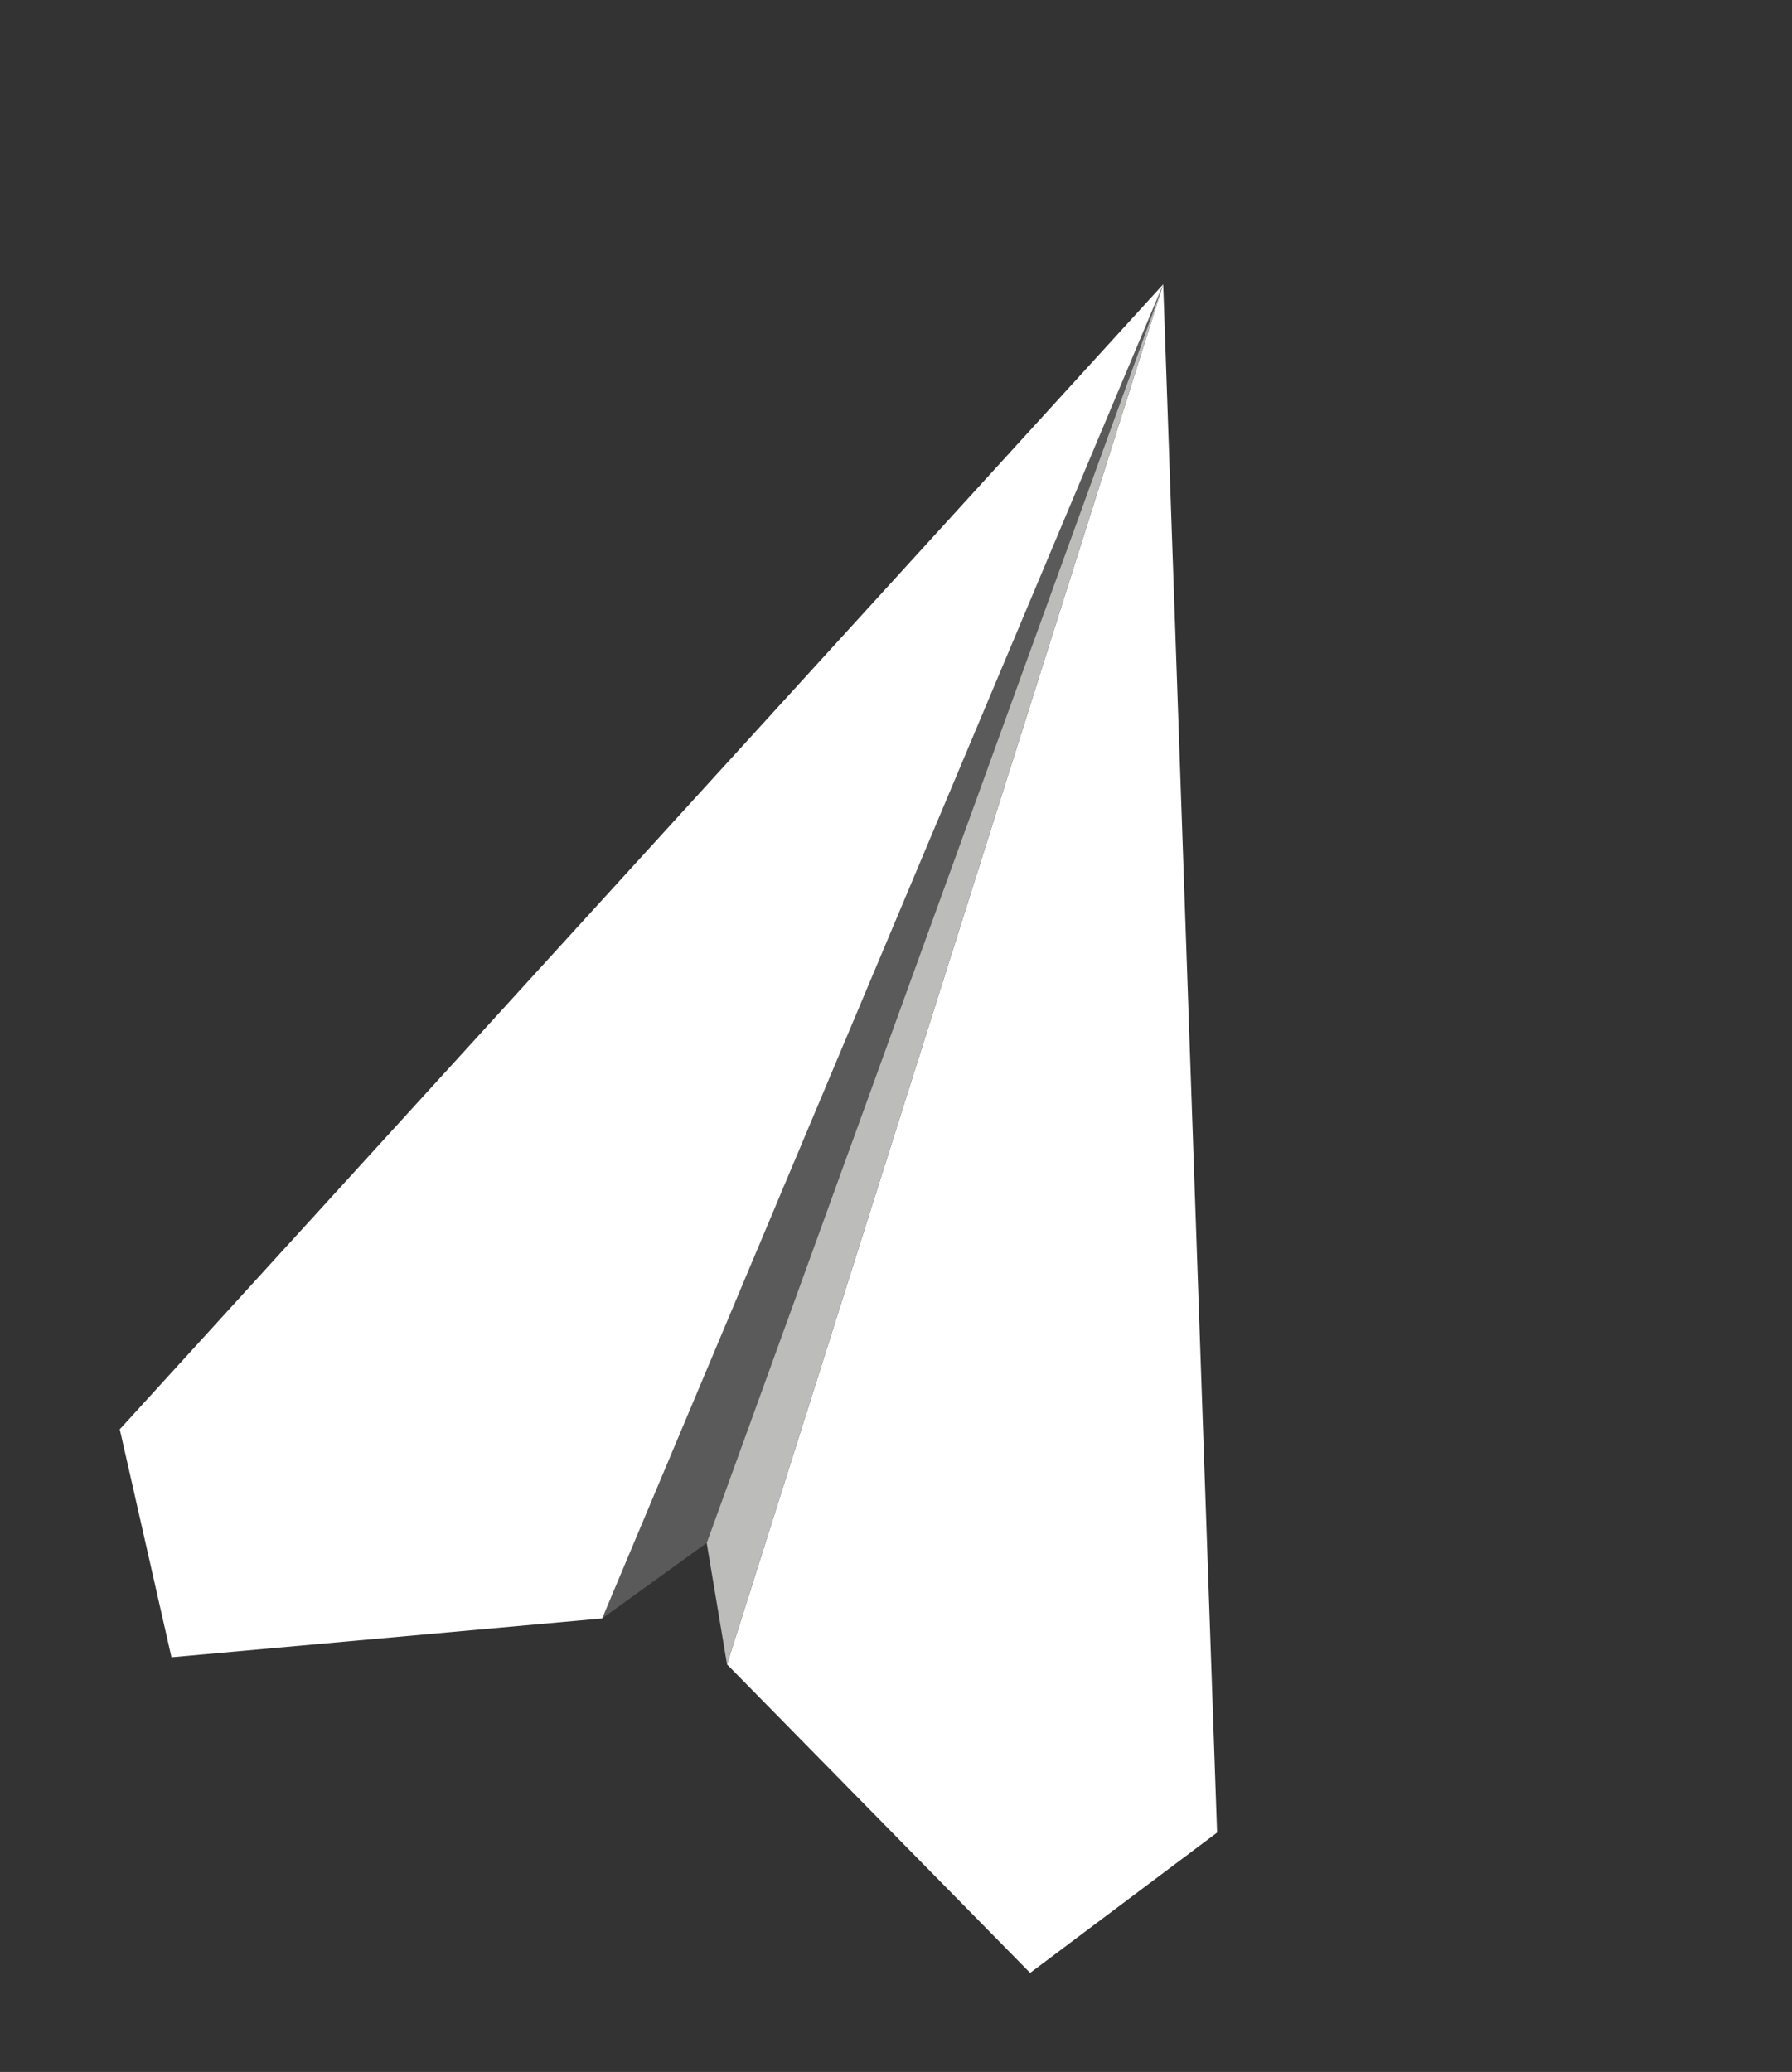 <svg width="218" height="252" viewBox="0 0 218 252" fill="none" xmlns="http://www.w3.org/2000/svg">
<rect x="0" y="0" width="218" height="252" fill="#333333" stroke="none"/>
<g clip-path="url(#clip0_1323_7728)">
<path d="M73.256 196.844L85.972 187.664L141.507 34.577L73.256 196.844Z" fill="#5A5A5A"/>
<path d="M141.507 34.577L148.062 222.889L125.319 239.956L88.444 202.432L141.507 34.577Z" fill="white"/>
<path d="M141.506 34.577L14.57 173.842L20.859 201.567L73.256 196.844L141.506 34.577Z" fill="white"/>
<path d="M141.506 34.577L85.972 187.664L88.443 202.431L141.506 34.577Z" fill="#BCBCBB"/>
</g>
<defs>
<clipPath id="clip0_1323_7728">
<rect width="156.52" height="211.53" fill="white" transform="translate(69.099 0.737) rotate(19.066)"/>
</clipPath>
</defs>
</svg>

